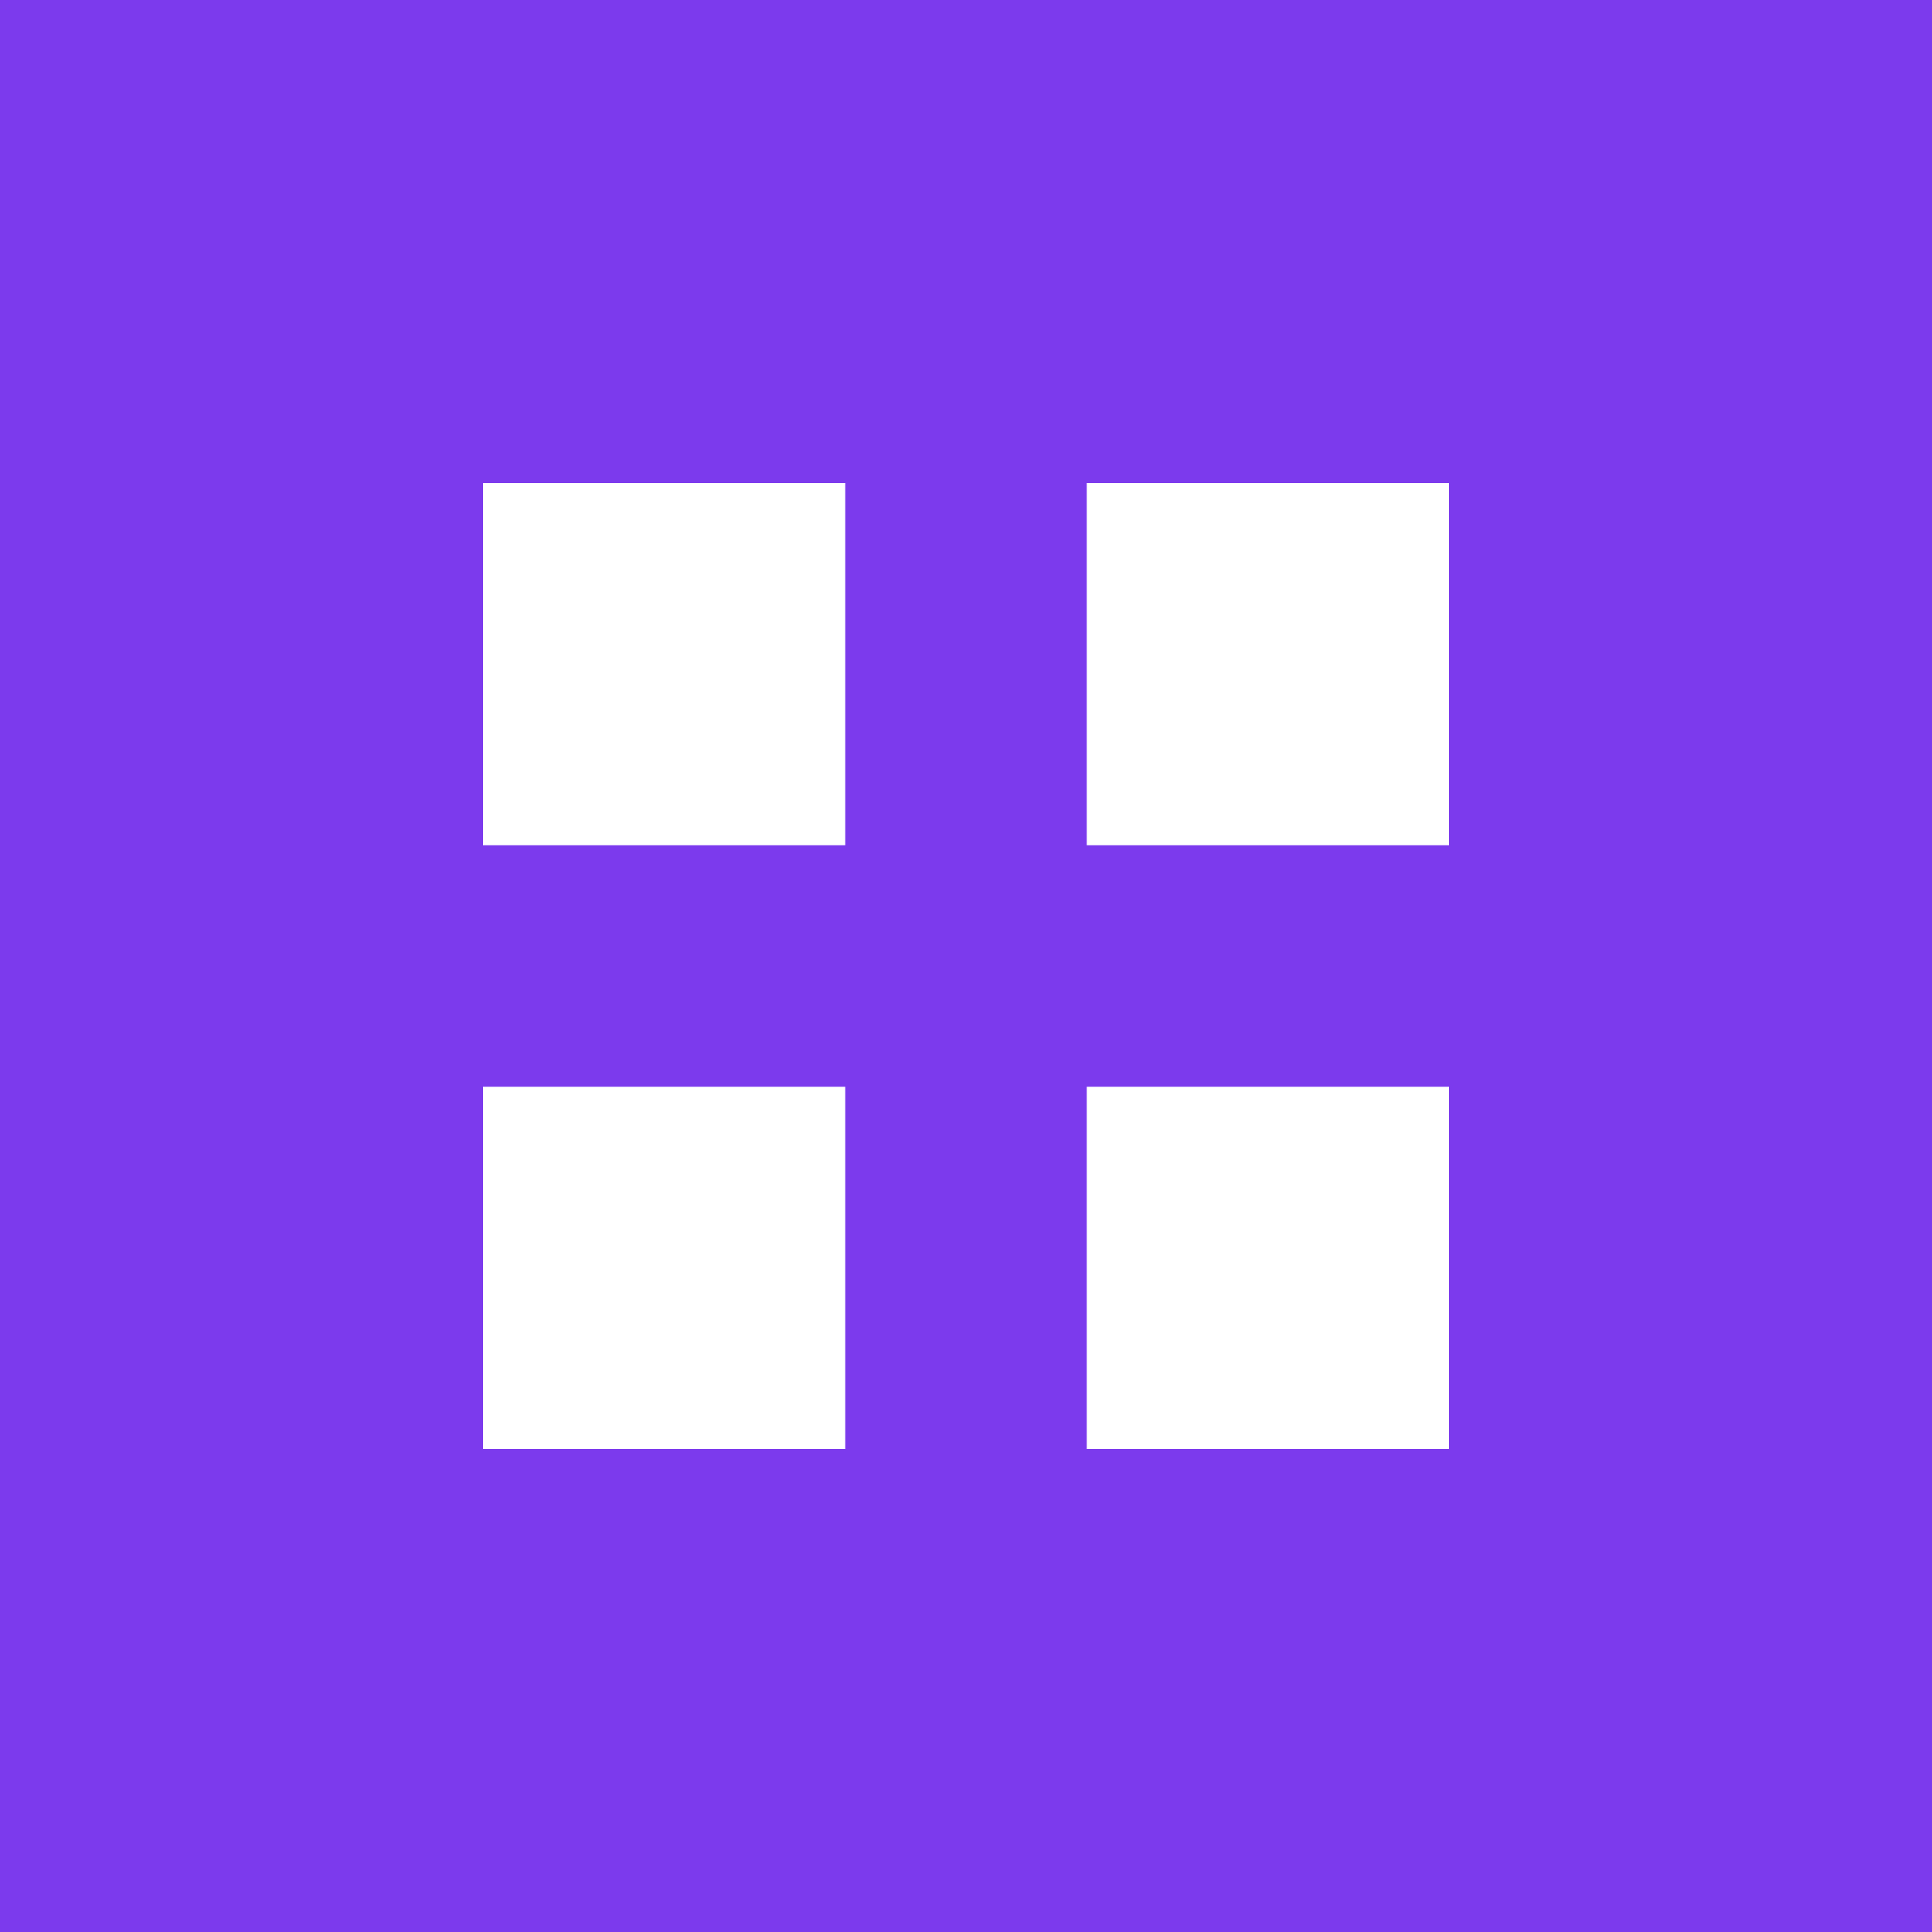 <svg xmlns="http://www.w3.org/2000/svg" width="64" height="64">
<rect width="64" height="64" fill="#7c3aed"/>
<rect x="16" y="16" width="12" height="12" fill="#fff"/>
<rect x="36" y="16" width="12" height="12" fill="#fff"/>
<rect x="16" y="36" width="12" height="12" fill="#fff"/>
<rect x="36" y="36" width="12" height="12" fill="#fff"/>
</svg>